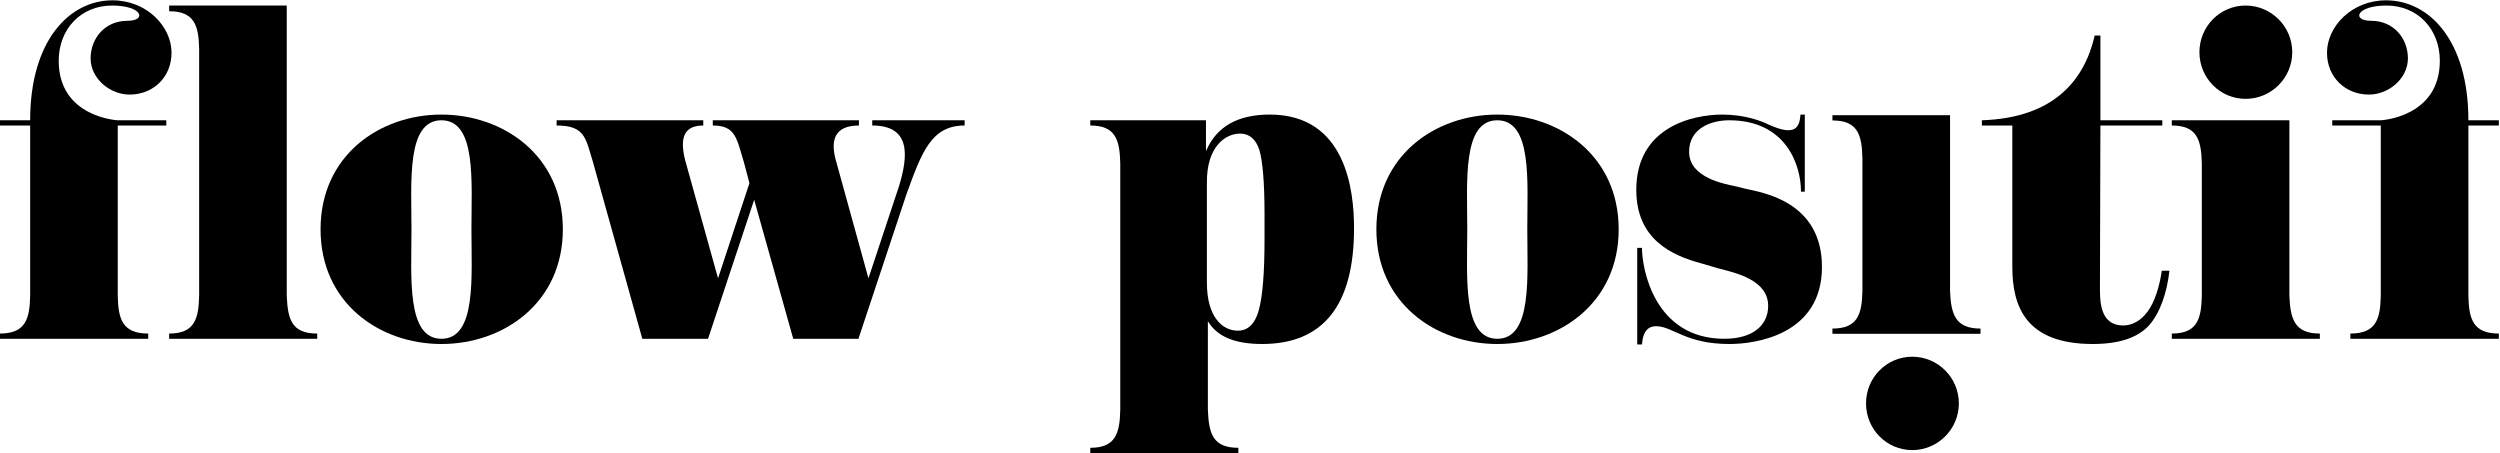 <svg width="1307.509" height="237.1" version="1.1" xmlns="http://www.w3.org/2000/svg">
 <defs>
  <clipPath id="clipPath99629">
   <path d="M 0,425.197 H 425.197 V 0 H 0 Z"/>
  </clipPath>
  <clipPath id="clipPath99659">
   <path d="M 0,425.197 H 425.197 V 0 H 0 Z"/>
  </clipPath>
  <clipPath id="clipPath99779">
   <path d="M 0,425.197 H 425.197 V 0 H 0 Z"/>
  </clipPath>
  <clipPath id="clipPath99809">
   <path d="M 0,425.197 H 425.197 V 0 H 0 Z"/>
  </clipPath>
  <clipPath id="clipPath99839">
   <path d="M 0,425.197 H 425.197 V 0 H 0 Z"/>
  </clipPath>
  <clipPath id="clipPath100364">
   <path d="M 0,425.197 H 425.197 V 0 H 0 Z"/>
  </clipPath>
  <clipPath id="clipPath100390">
   <path d="M 0,425.197 H 425.197 V 0 H 0 Z"/>
  </clipPath>
  <clipPath id="clipPath100405">
   <path d="M 0,425.197 H 425.197 V 0 H 0 Z"/>
  </clipPath>
  <clipPath id="clipPath100420">
   <path d="M 0,425.197 H 425.197 V 0 H 0 Z"/>
  </clipPath>
  <clipPath id="clipPath100435">
   <path d="M 0,425.197 H 425.197 V 0 H 0 Z"/>
  </clipPath>
  <clipPath id="clipPath24701">
   <path d="m244.755 124.315c0-2.782 2.219-5.049 5.001-5.049 2.78 0 5.043 2.267 5.043 5.049 0 2.783-2.264 5.053-5.043 5.053-2.782 0-5.001-2.27-5.001-5.053z" fill="none" stroke="#231f20" stroke-width="2.103"/>
  </clipPath>
  <clipPath id="clipPath24751">
   <path d="m257.142 116.22v0.568h-16.021v-0.568c2.729 0 3.192-1.547 3.244-4.073v-14.324c-0.051-2.576-0.514-4.12-3.244-4.12v-0.564h12.725v19.008c0.102 2.526 0.566 4.073 3.296 4.073" fill="#231f20"/>
  </clipPath>
 </defs>
 <g transform="translate(-149.521,-132.684)">
  <g transform="matrix(4.834,0,0,4.834,-57.686,-257.282)">
   <path d="m-44.447-275.462h447.045v447.045h-447.045z" clip-path="url(#clipPath24751)" stroke-width="1.051"/>
   <path d="m-44.447-275.462h447.045v447.045h-447.045z" clip-path="url(#clipPath24701)" stroke-width="1.051"/>
   <path transform="matrix(1.051,0,0,-1.051,-44.447,171.583)" d="m100.195 74.118v-0.538h-4.998v-17.542c0.047-2.4 0.489-3.875 3.138-3.875v-0.537h-15.29v0.537c2.644 0 3.085 1.475 3.134 3.875v17.542h-3.134v0.538h3.134c0 8.185 4.021 12.349 8.48 12.349 3.524 0 6.074-2.697 6.074-5.39 0-2.547-1.91-4.313-4.31-4.313-2.059 0-4.021 1.667-4.021 3.725s1.471 3.869 3.775 3.869c2.059 0 1.567 1.571-1.567 1.571-3.19 0-5.492-2.404-5.492-5.685 0-5.831 6.079-6.126 6.079-6.126z" clip-path="url(#clipPath99629)"/>
   <path transform="matrix(1.051,0,0,-1.051,-44.447,171.583)" d="m115.731 52.163v-0.537h-15.243v0.537c2.599 0 3.041 1.475 3.088 3.922v25.383c-0.047 2.402-0.489 3.874-3.088 3.874v0.587h12.106v-29.844c0.099-2.447 0.491-3.922 3.137-3.922" clip-path="url(#clipPath99659)"/>
   <path transform="matrix(1.051,0,0,-1.051,-44.447,171.583)" d="m131.606 62.895c0 4.9 0.538 11.223-3.088 11.223s-3.085-6.323-3.085-11.223c0-4.898-0.541-11.27 3.085-11.27s3.088 6.372 3.088 11.27m9.41 0c0-7.594-6.126-11.808-12.498-11.808-6.371 0-12.445 4.214-12.445 11.808 0 7.597 6.074 11.81 12.445 11.81 6.372 0 12.498-4.213 12.498-11.81" clip-path="url(#clipPath99779)"/>
   <path transform="matrix(1.051,0,0,-1.051,-44.447,171.583)" d="m182.376 74.118v-0.538c-3.433 0-4.412-2.743-5.982-7.056l-4.948-14.898h-6.714l-4.02 14.31-4.749-14.31h-6.766l-5.092 18.228c-0.739 2.402-0.789 3.726-3.73 3.726v0.538h15.097v-0.538c-2.108 0-2.404-1.421-1.863-3.581l3.383-12.149 3.232 9.8-0.586 2.204c-0.736 2.402-0.833 3.726-3.187 3.726v0.538h15.045v-0.538c-2.599 0-2.892-1.618-2.404-3.482l3.384-12.248 3.137 9.457c0.979 3.185 1.225 6.273-2.746 6.273v0.538z" clip-path="url(#clipPath99809)"/>
   <path transform="matrix(1.051,0,0,-1.051,-44.447,171.583)" d="m213.249 64.415c0 3.334-0.196 5.538-0.538 6.665-0.348 1.079-1.031 1.667-1.962 1.667-1.569 0-3.433-1.372-3.433-4.951v-10.389c0-3.576 1.62-4.948 3.185-4.948 1.029 0 1.766 0.685 2.155 2.105 0.397 1.422 0.593 3.872 0.593 7.353zm9.214-1.419c0-7.941-3.188-11.908-9.459-11.908-2.845 0-4.658 0.782-5.588 2.35v-9.116c0.097-2.447 0.488-3.92 3.138-3.92v-0.587h-15.243v0.587c2.596 0 3.038 1.473 3.087 3.92v25.337c-0.049 2.45-0.491 3.921-3.087 3.921v0.538h11.909v-3.184c1.076 2.546 3.281 3.771 6.565 3.771 7.845 0 8.678-7.789 8.678-11.709" clip-path="url(#clipPath99839)"/>
   <path transform="matrix(1.051,0,0,-1.051,-44.447,171.583)" d="m240.298 62.895c0 4.9 0.535 11.223-3.088 11.223-3.626 0-3.091-6.323-3.091-11.223 0-4.898-0.535-11.27 3.091-11.27 3.623 0 3.088 6.372 3.088 11.27m9.409 0c0-7.594-6.126-11.808-12.497-11.808-6.372 0-12.448 4.214-12.448 11.808 0 7.597 6.076 11.81 12.448 11.81 6.371 0 12.497-4.213 12.497-11.81" clip-path="url(#clipPath100435)"/>
   <path transform="matrix(1.051,0,0,-1.051,-44.447,171.583)" d="m270.632 59.024c0-7.004-6.862-7.937-9.509-7.937-2.257 0-3.676 0.439-4.757 0.88l-1.027 0.442c-2.745 1.321-3.137-0.196-3.236-1.371h-0.489v9.948h0.489c0-2.158 1.277-9.36 8.482-9.36 3.038 0 4.509 1.471 4.509 3.382 0 2.646-3.236 3.38-5.147 3.871l-1.667 0.49c-3.136 0.832-6.762 2.498-6.762 7.594 0 6.42 5.733 7.742 8.869 7.742 2.353 0 4.067-0.687 4.754-1.027 2.889-1.324 3.184-0.145 3.281 1.027h0.444v-7.936h-0.392c0 2.793-1.57 7.349-7.401 7.349-1.862 0-4.117-0.833-4.117-3.235 0-2.743 3.773-3.332 4.854-3.576l0.98-0.245c1.761-0.392 7.842-1.322 7.842-8.038" clip-path="url(#clipPath100390)"/>
   <path transform="matrix(1.051,0,0,-1.051,-44.447,171.583)" d="m306.402 58.632c-0.245-2.203-0.933-4.313-2.107-5.635-1.176-1.274-3.088-1.909-5.78-1.909-6.865 0-8.286 3.82-8.286 7.937v14.555h-3.135v0.538c7.497 0.245 10.585 4.214 11.615 8.724h0.588v-8.724h6.372v-0.538h-6.372l-0.047-16.463c0-1.423-0.1-4.12 2.4-4.12 0.928 0 1.811 0.489 2.498 1.422 0.733 0.98 1.225 2.547 1.471 4.213z" clip-path="url(#clipPath100405)"/>
   <path transform="matrix(1.051,0,0,-1.051,-44.447,171.583)" d="m309.49 81.127c0 2.644 2.108 4.802 4.755 4.802 2.643 0 4.801-2.158 4.801-4.802 0-2.647-2.158-4.802-4.801-4.802-2.647 0-4.755 2.155-4.755 4.802m12.396-28.964v-0.537h-15.241v0.537c2.6 0 3.038 1.475 3.091 3.875v13.621c-0.053 2.45-0.491 3.921-3.091 3.921v0.538h12.106v-18.08c0.099-2.4 0.538-3.875 3.135-3.875" clip-path="url(#clipPath100420)"/>
   <path transform="matrix(1.051,0,0,-1.051,-44.447,171.583)" d="m328.158 74.118s6.079 0.295 6.079 6.126c0 3.281-2.305 5.685-5.488 5.685-3.138 0-3.627-1.571-1.569-1.571 2.302 0 3.773-1.811 3.773-3.869s-1.959-3.725-4.021-3.725c-2.397 0-4.309 1.766-4.309 4.313 0 2.693 2.547 5.39 6.076 5.39 4.462 0 8.48-4.164 8.48-12.349h3.134v-0.538h-3.134v-17.542c0.049-2.4 0.488-3.875 3.134-3.875v-0.537h-15.287v0.537c2.644 0 3.085 1.475 3.132 3.875v17.542h-4.995v0.538z" clip-path="url(#clipPath100364)"/>
  </g>
 </g>
</svg>
